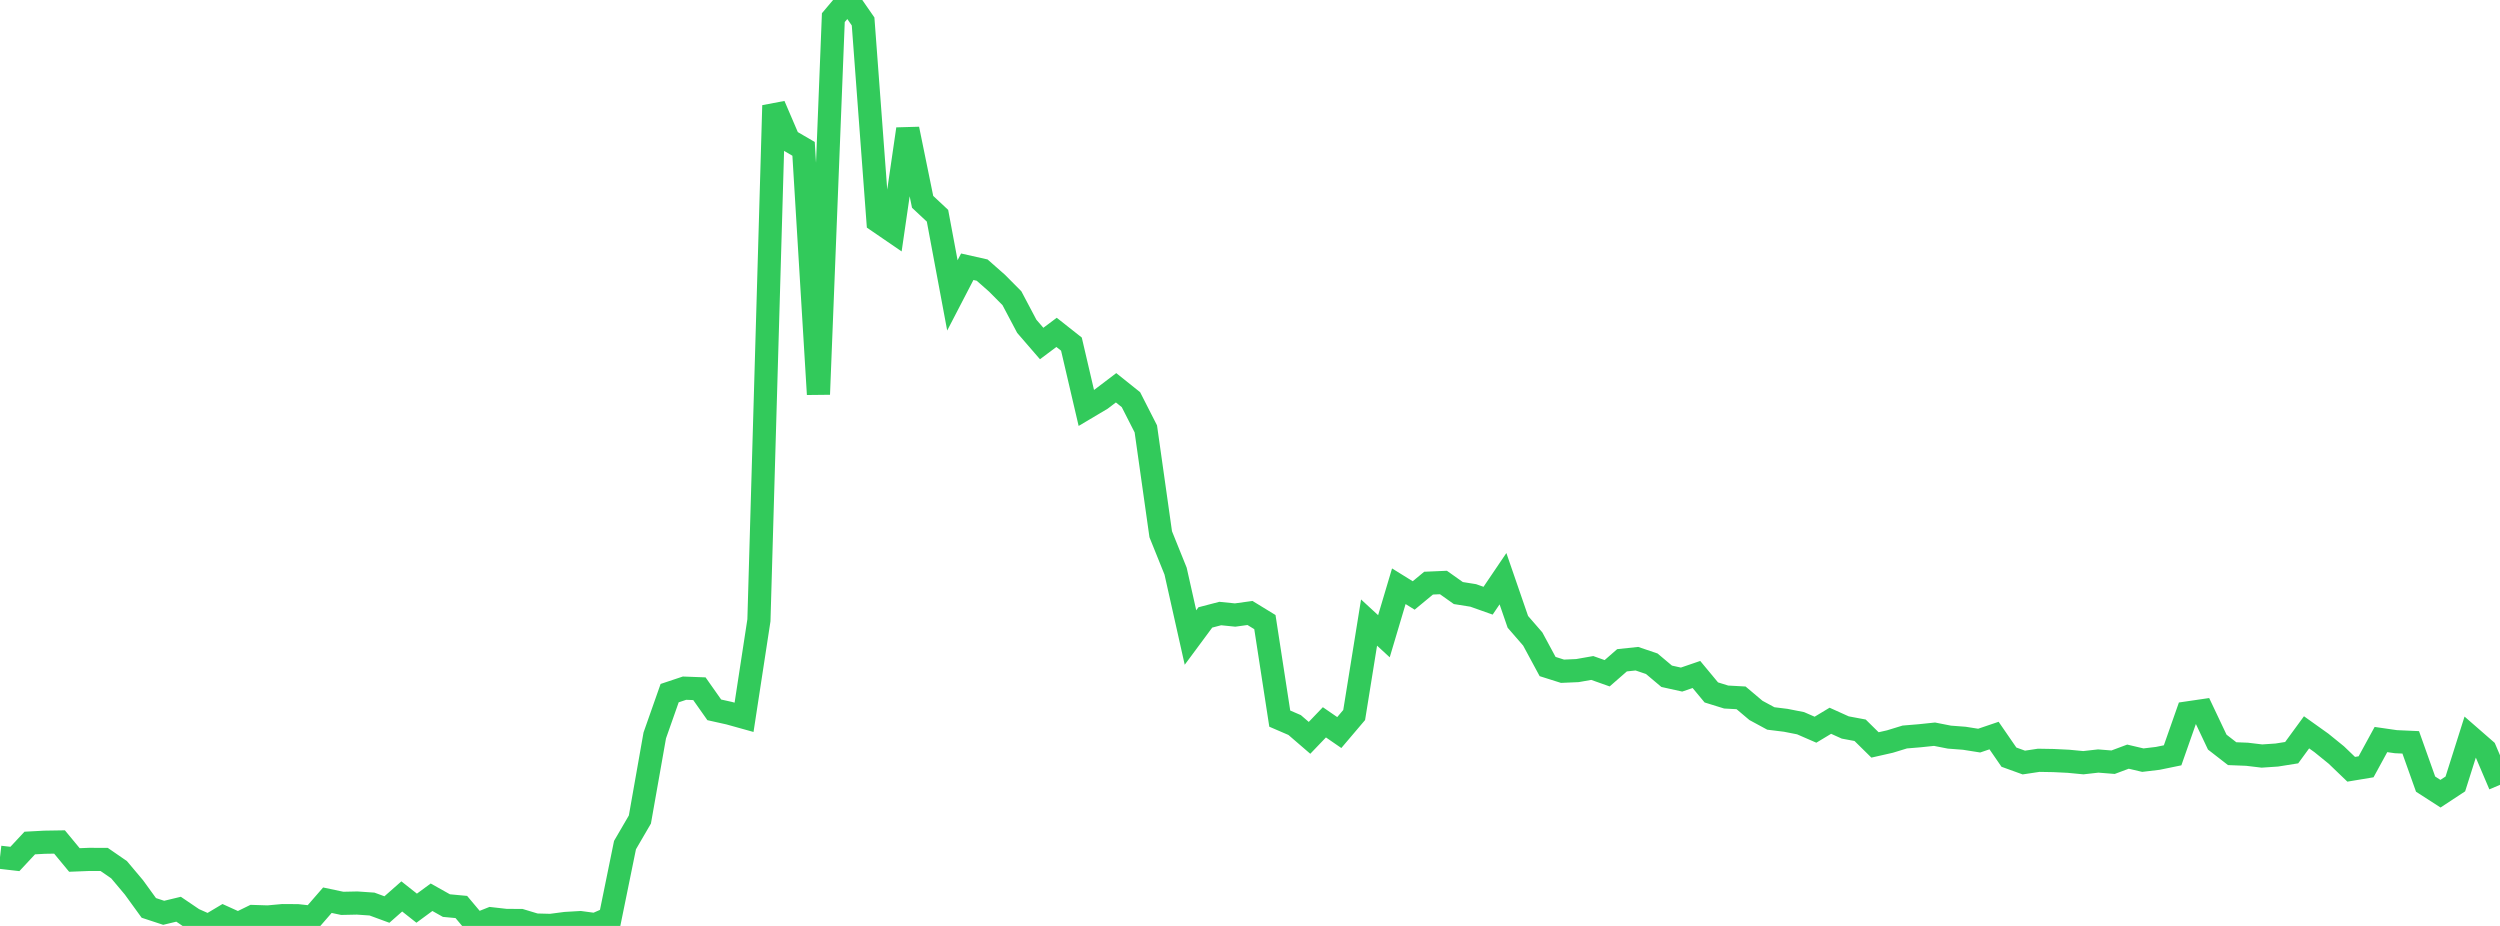 <?xml version="1.0" standalone="no"?>
<!DOCTYPE svg PUBLIC "-//W3C//DTD SVG 1.1//EN" "http://www.w3.org/Graphics/SVG/1.1/DTD/svg11.dtd">

<svg width="135" height="50" viewBox="0 0 135 50" preserveAspectRatio="none" 
  xmlns="http://www.w3.org/2000/svg"
  xmlns:xlink="http://www.w3.org/1999/xlink">


<polyline points="0.0, 46.291 0.804, 46.384 1.607, 45.523 2.411, 45.48 3.214, 45.467 4.018, 46.439 4.821, 46.407 5.625, 46.41 6.429, 46.964 7.232, 47.918 8.036, 49.027 8.839, 49.291 9.643, 49.098 10.446, 49.642 11.25, 50.0 12.054, 49.521 12.857, 49.885 13.661, 49.491 14.464, 49.516 15.268, 49.443 16.071, 49.448 16.875, 49.536 17.679, 48.611 18.482, 48.781 19.286, 48.764 20.089, 48.819 20.893, 49.115 21.696, 48.407 22.5, 49.042 23.304, 48.451 24.107, 48.902 24.911, 48.977 25.714, 49.932 26.518, 49.612 27.321, 49.703 28.125, 49.708 28.929, 49.951 29.732, 49.972 30.536, 49.867 31.339, 49.82 32.143, 49.928 32.946, 49.576 33.75, 45.635 34.554, 44.254 35.357, 39.714 36.161, 37.429 36.964, 37.161 37.768, 37.191 38.571, 38.332 39.375, 38.511 40.179, 38.735 40.982, 33.494 41.786, 5.697 42.589, 7.569 43.393, 8.038 44.196, 21.293 45.0, 0.953 45.804, 0.0 46.607, 1.159 47.411, 11.945 48.214, 12.495 49.018, 6.968 49.821, 10.898 50.625, 11.651 51.429, 15.951 52.232, 14.404 53.036, 14.585 53.839, 15.292 54.643, 16.102 55.446, 17.62 56.25, 18.55 57.054, 17.948 57.857, 18.582 58.661, 22.028 59.464, 21.551 60.268, 20.94 61.071, 21.582 61.875, 23.16 62.679, 28.849 63.482, 30.841 64.286, 34.426 65.089, 33.341 65.893, 33.131 66.696, 33.212 67.5, 33.101 68.304, 33.593 69.107, 38.805 69.911, 39.152 70.714, 39.844 71.518, 39.005 72.321, 39.558 73.125, 38.611 73.929, 33.618 74.732, 34.357 75.536, 31.657 76.339, 32.155 77.143, 31.49 77.946, 31.455 78.75, 32.025 79.554, 32.153 80.357, 32.438 81.161, 31.25 81.964, 33.579 82.768, 34.506 83.571, 35.993 84.375, 36.247 85.179, 36.212 85.982, 36.071 86.786, 36.356 87.589, 35.655 88.393, 35.57 89.196, 35.842 90.0, 36.519 90.804, 36.697 91.607, 36.422 92.411, 37.391 93.214, 37.64 94.018, 37.684 94.821, 38.362 95.625, 38.797 96.429, 38.896 97.232, 39.054 98.036, 39.404 98.839, 38.921 99.643, 39.284 100.446, 39.434 101.25, 40.226 102.054, 40.044 102.857, 39.798 103.661, 39.731 104.464, 39.647 105.268, 39.805 106.071, 39.866 106.875, 39.993 107.679, 39.72 108.482, 40.886 109.286, 41.177 110.089, 41.056 110.893, 41.07 111.696, 41.109 112.5, 41.186 113.304, 41.095 114.107, 41.159 114.911, 40.859 115.714, 41.048 116.518, 40.952 117.321, 40.787 118.125, 38.498 118.929, 38.38 119.732, 40.074 120.536, 40.698 121.339, 40.73 122.143, 40.826 122.946, 40.772 123.75, 40.644 124.554, 39.545 125.357, 40.118 126.161, 40.77 126.964, 41.541 127.768, 41.407 128.571, 39.935 129.375, 40.051 130.179, 40.087 130.982, 42.342 131.786, 42.86 132.589, 42.332 133.393, 39.792 134.196, 40.492 135.0, 42.381" fill="none" stroke="#32ca5b" stroke-width="1.25"/>

</svg>